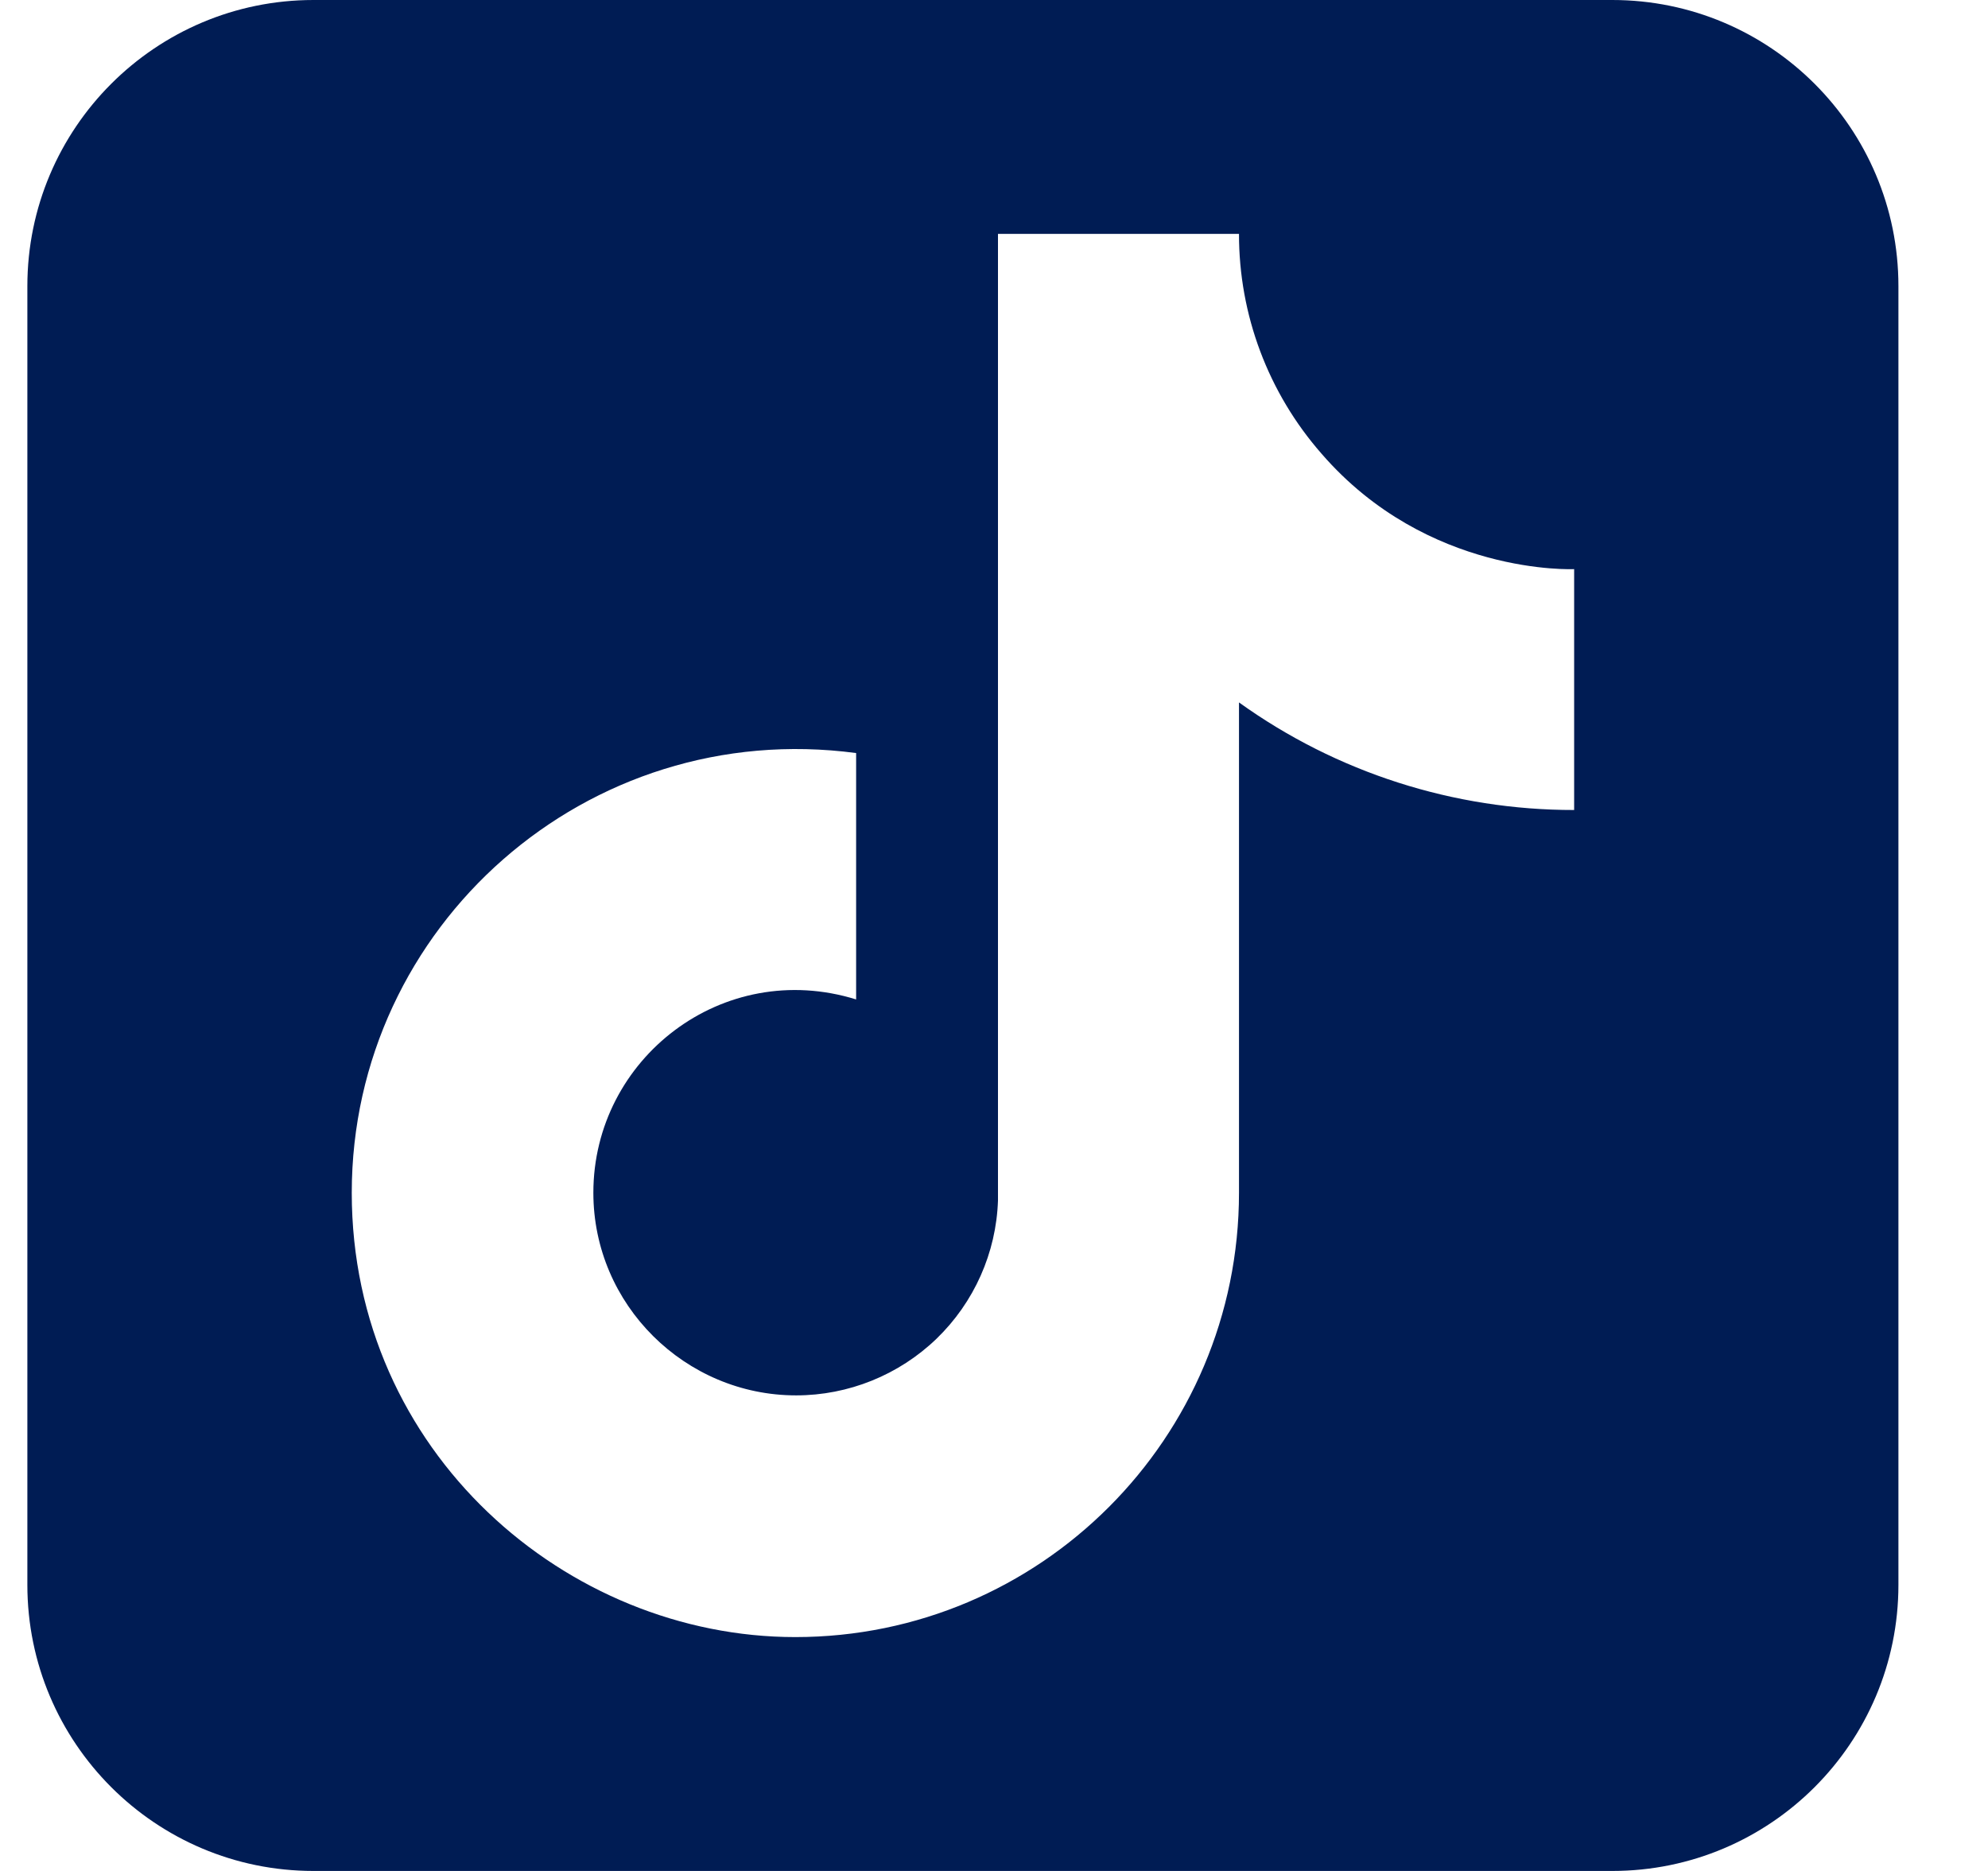<svg width="17" height="16" viewBox="0 0 17 16" fill="none" xmlns="http://www.w3.org/2000/svg">
<g clip-path="url(#clip0_1128_1135)">
<path fill-rule="evenodd" clip-rule="evenodd" d="M2.681 0C1.33 0 0.234 1.096 0.234 2.447V13.553C0.234 14.904 1.33 16 2.681 16H13.787C15.139 16 16.234 14.904 16.234 13.553V2.447C16.234 1.096 15.139 0 13.787 0H2.681ZM10.595 2C10.594 2.692 10.845 3.36 11.301 3.88C12.208 4.927 13.461 4.867 13.461 4.867V6.927C12.433 6.928 11.43 6.607 10.595 6.007V10.2C10.595 12.3 8.894 14 6.801 14C4.848 14 3.008 12.42 3.008 10.2C3.008 7.92 5.021 6.133 7.321 6.44V8.547C6.181 8.193 5.074 9.053 5.074 10.2C5.074 11.16 5.861 11.933 6.808 11.933C7.255 11.933 7.686 11.759 8.008 11.449C8.33 11.138 8.519 10.714 8.534 10.267V2H10.595Z" fill="url(#paint0_linear_1128_1135)"/>
</g>
<defs>
<linearGradient id="paint0_linear_1128_1135" x1="16.234" y1="8" x2="0.234" y2="8" gradientUnits="userSpaceOnUse">
<stop stop-color="#001C54"/>
<stop offset="1" stop-color="#001C54"/>
</linearGradient>
<clipPath id="clip0_1128_1135">
<rect width="16" height="16" fill="white" transform="translate(0.234)"/>
</clipPath>
</defs>
</svg>
